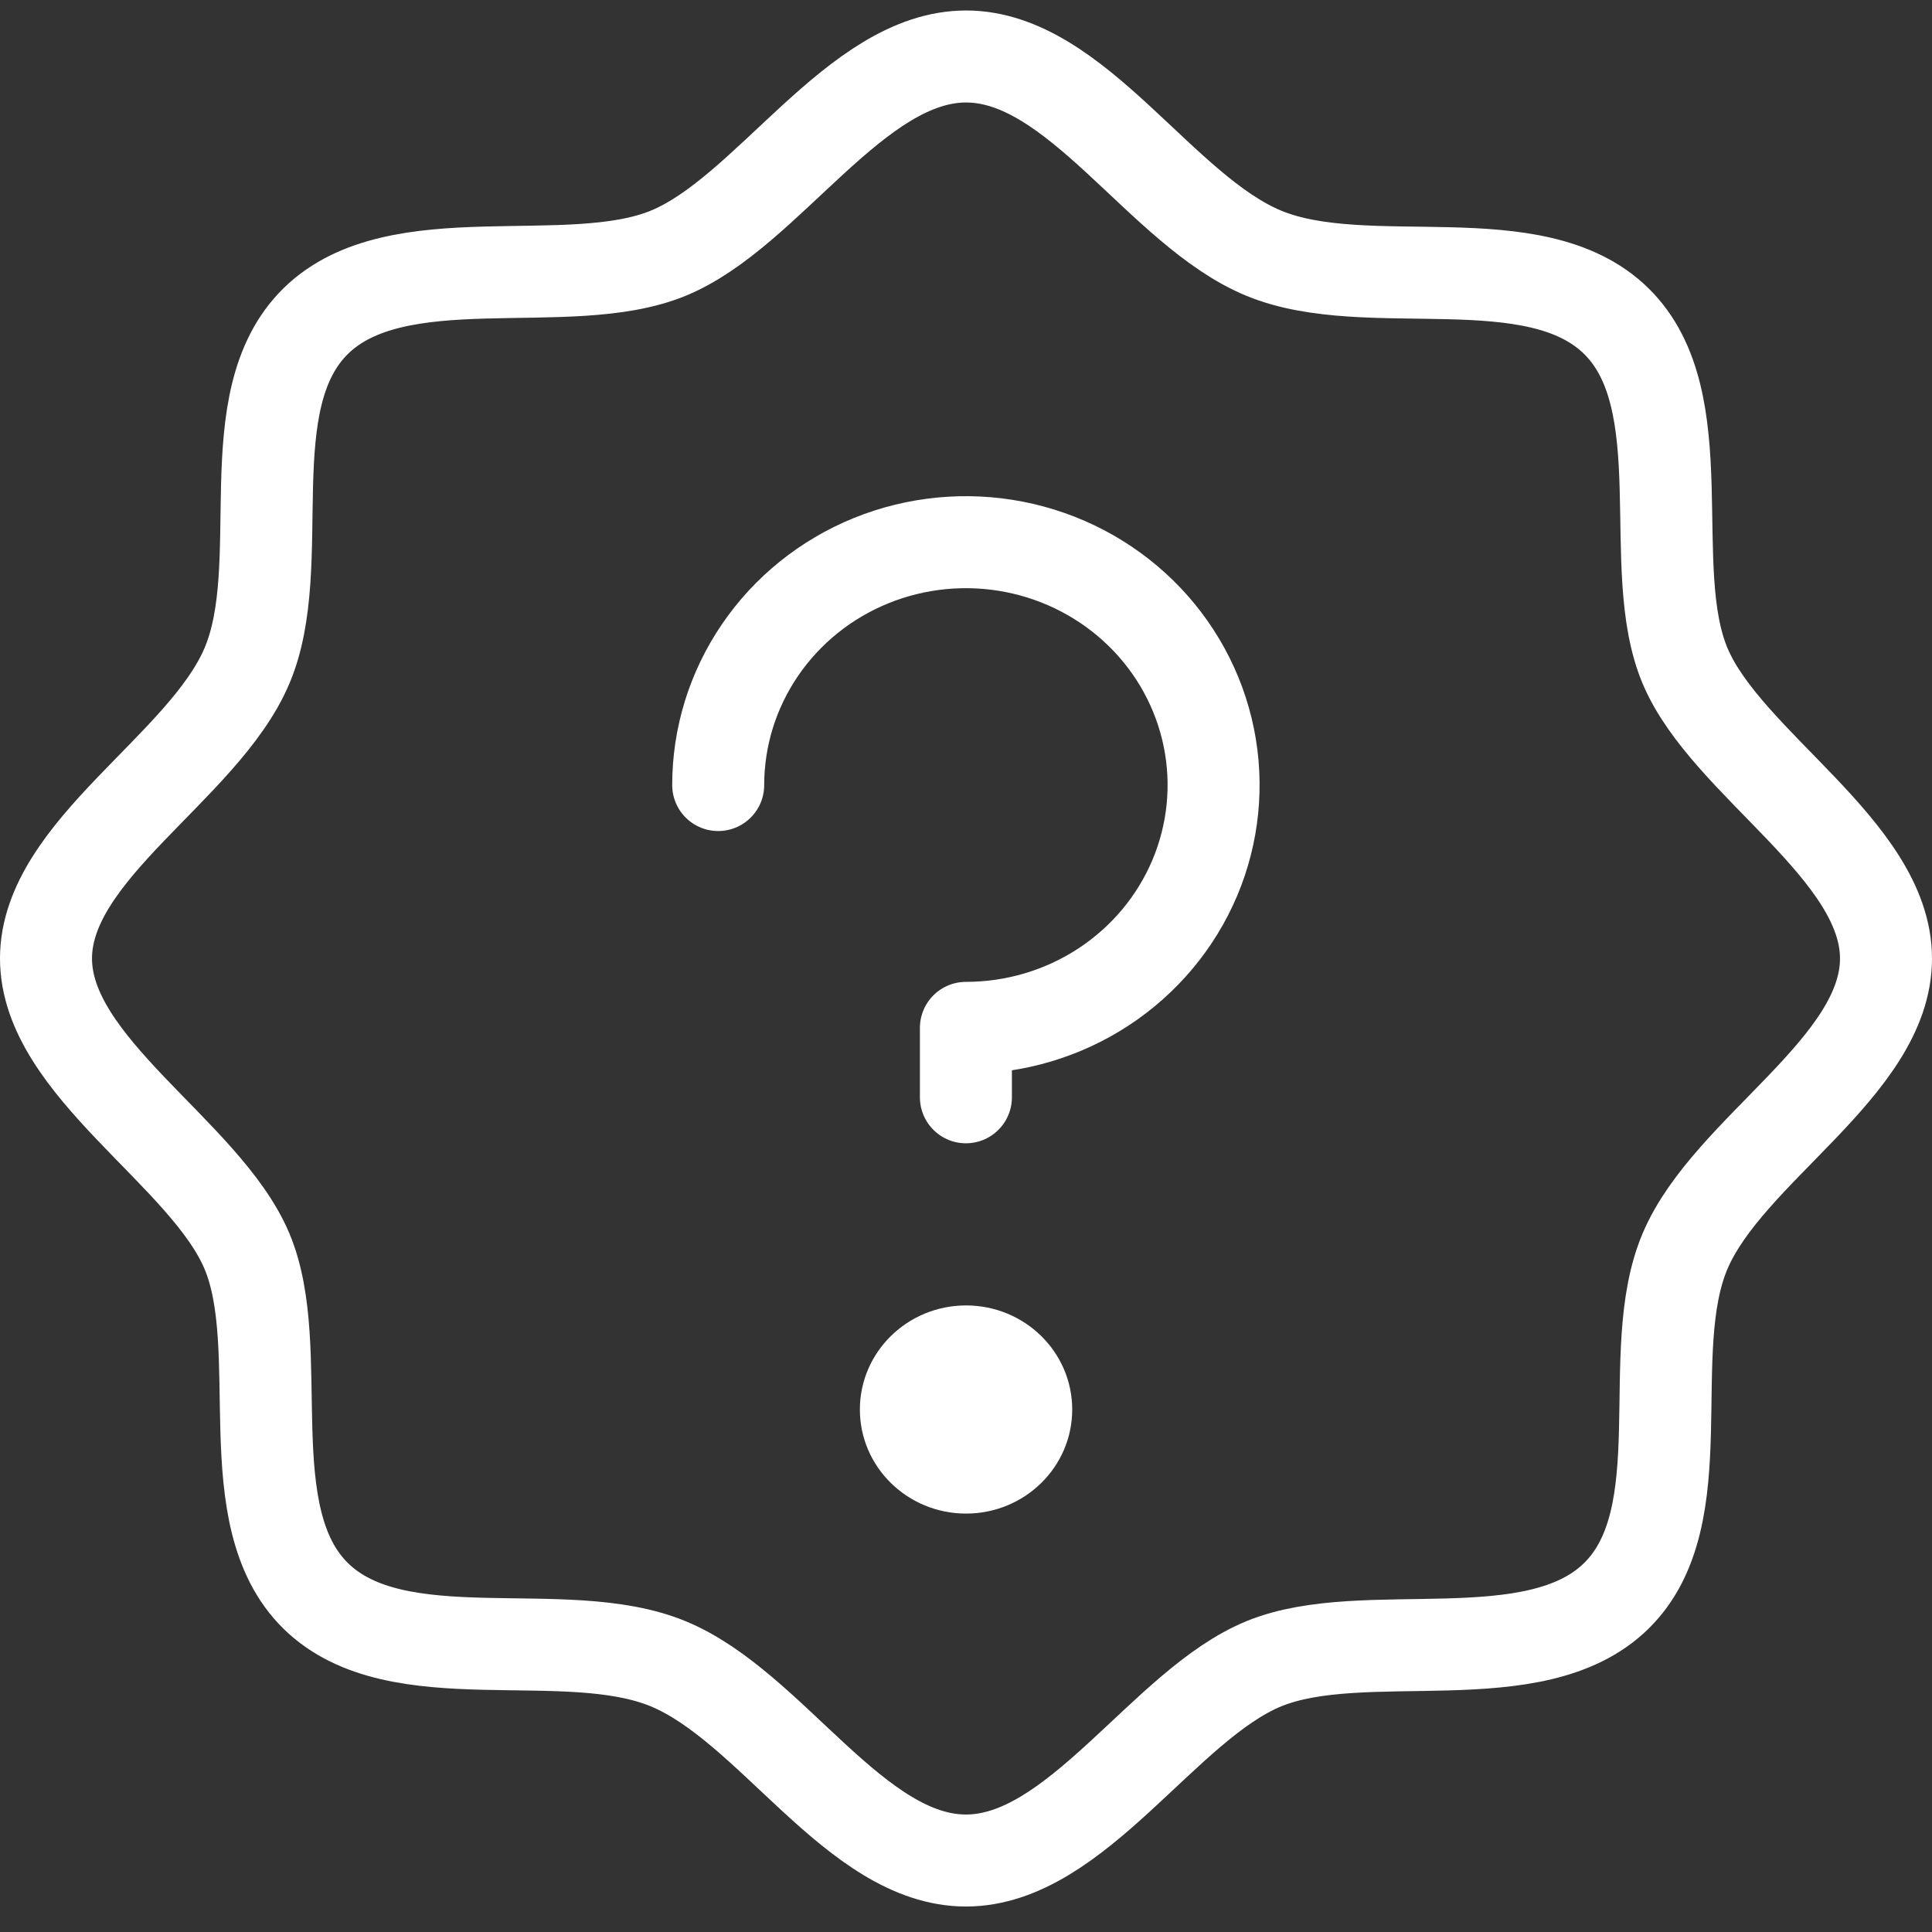<svg width="42" height="42" viewBox="0 0 42 42" fill="none" xmlns="http://www.w3.org/2000/svg">
<rect x="0" y="0" width="42" height="42" fill="#333333" stroke="none"/>
<path d="M6.865 34.695C5.096 32.961 6.269 29.322 5.365 27.191C4.462 25.061 1 23.194 1 20.837C1 18.48 4.423 16.689 5.365 14.483C6.308 12.277 5.096 8.713 6.865 6.979C8.635 5.244 12.346 6.394 14.519 5.508C16.692 4.622 18.596 1.228 21 1.228C23.404 1.228 25.231 4.584 27.481 5.508C29.731 6.432 33.365 5.244 35.135 6.979C36.904 8.713 35.731 12.352 36.635 14.483C37.538 16.613 41 18.48 41 20.837C41 23.194 37.577 24.985 36.635 27.191C35.692 29.397 36.904 32.961 35.135 34.695C33.365 36.43 29.654 35.28 27.481 36.166C25.308 37.052 23.404 40.446 21 40.446C18.596 40.446 16.769 37.09 14.519 36.166C12.269 35.242 8.635 36.43 6.865 34.695Z" stroke="white" stroke-width="2" stroke-linecap="round" stroke-linejoin="round"/>
<path d="M21.001 32.904C22.276 32.904 23.309 31.891 23.309 30.642C23.309 29.392 22.276 28.379 21.001 28.379C19.727 28.379 18.693 29.392 18.693 30.642C18.693 31.891 19.727 32.904 21.001 32.904Z" fill="white"/>
<path d="M20.998 23.854V22.345C22.063 22.345 23.104 22.036 23.989 21.456C24.875 20.875 25.565 20.051 25.973 19.086C26.38 18.122 26.487 17.06 26.279 16.036C26.071 15.012 25.558 14.071 24.805 13.333C24.052 12.595 23.093 12.092 22.048 11.888C21.004 11.684 19.921 11.789 18.937 12.188C17.953 12.588 17.112 13.265 16.521 14.133C15.929 15.001 15.613 16.022 15.613 17.066" stroke="white" stroke-width="2" stroke-linecap="round" stroke-linejoin="round"/>
</svg>
